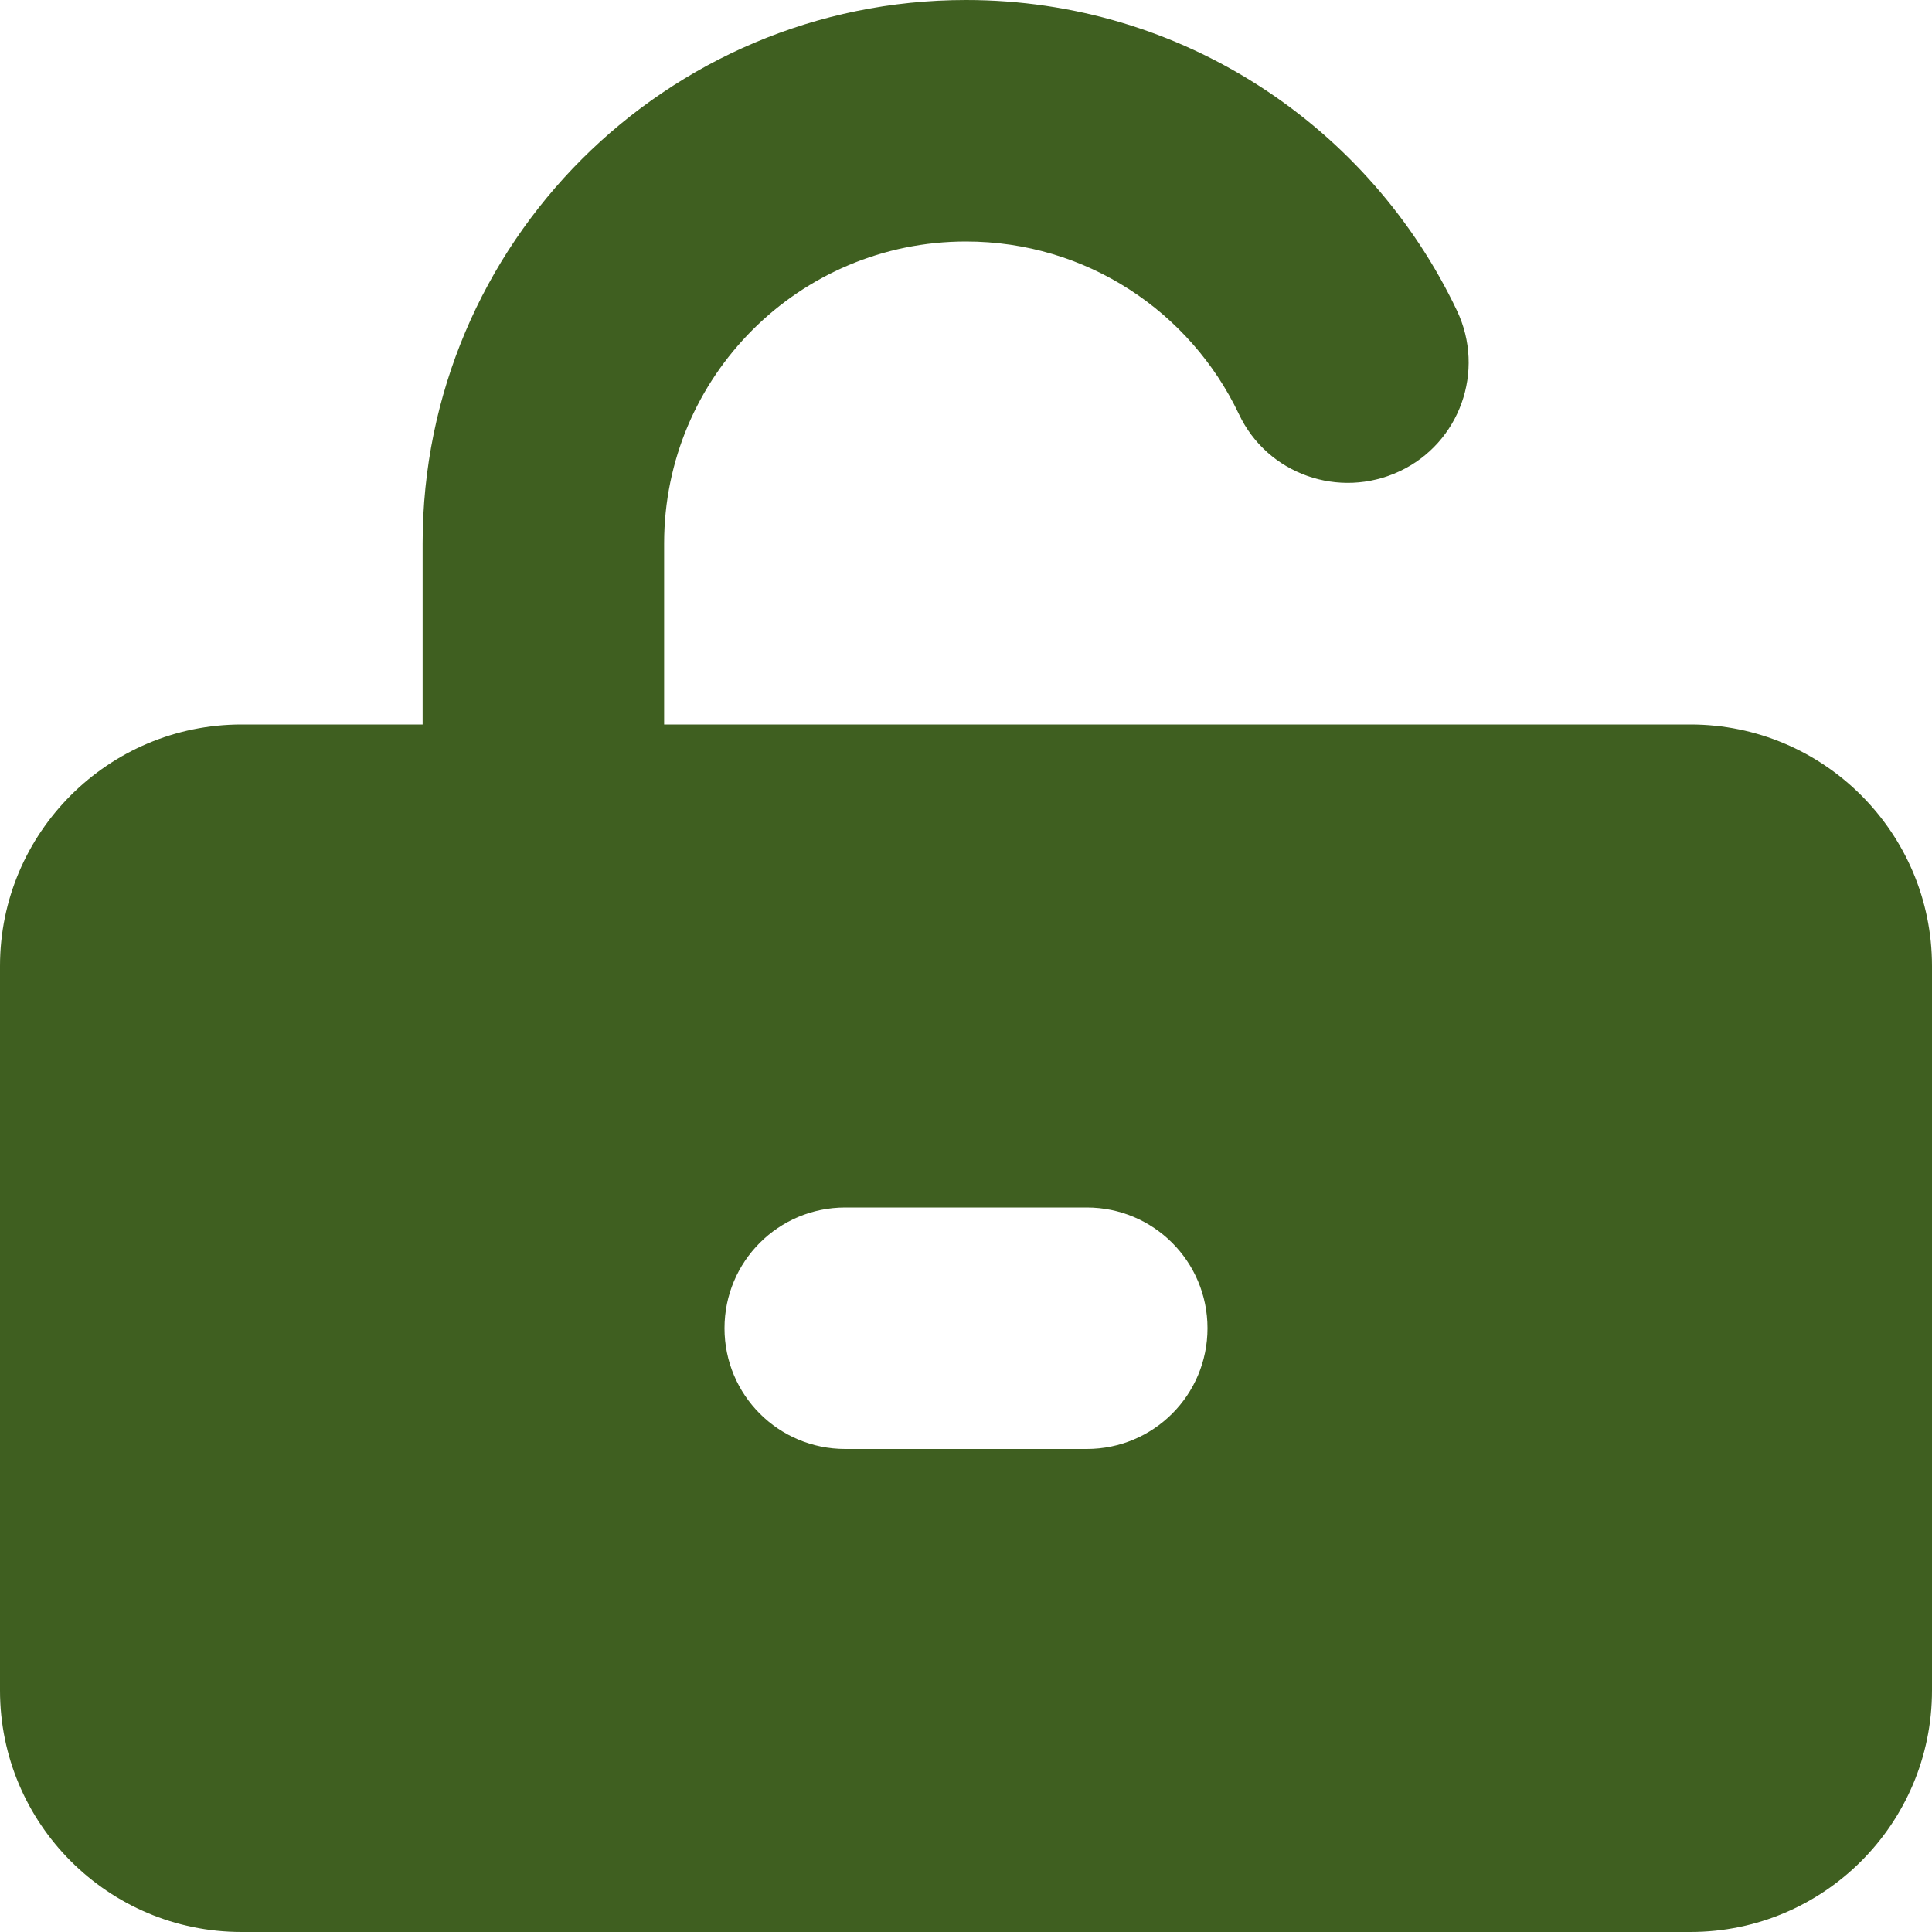<?xml version="1.0" encoding="UTF-8"?> <svg xmlns="http://www.w3.org/2000/svg" id="_レイヤー_1" viewBox="0 0 512 512"><defs><style> .cls-1 { fill: #3f5f20; } </style></defs><path class="cls-1" d="M256,64c-44.2,0-80,35.8-80,80v48h272c35.3,0,64,28.7,64,64v192c0,35.3-28.7,64-64,64H64c-35.3,0-64-28.7-64-64v-192c0-35.3,28.7-64,64-64h48v-48C112,64.5,176.5,0,256,0,313.5,0,363,33.7,386.1,82.3c7.6,16,.8,35.1-15.2,42.6-16,7.5-35.1.8-42.6-15.2-12.9-27.1-40.4-45.7-72.3-45.7h0ZM288,384c17.7,0,32-14.3,32-32s-14.3-32-32-32h-64c-17.7,0-32,14.3-32,32s14.3,32,32,32h64Z"></path></svg> 